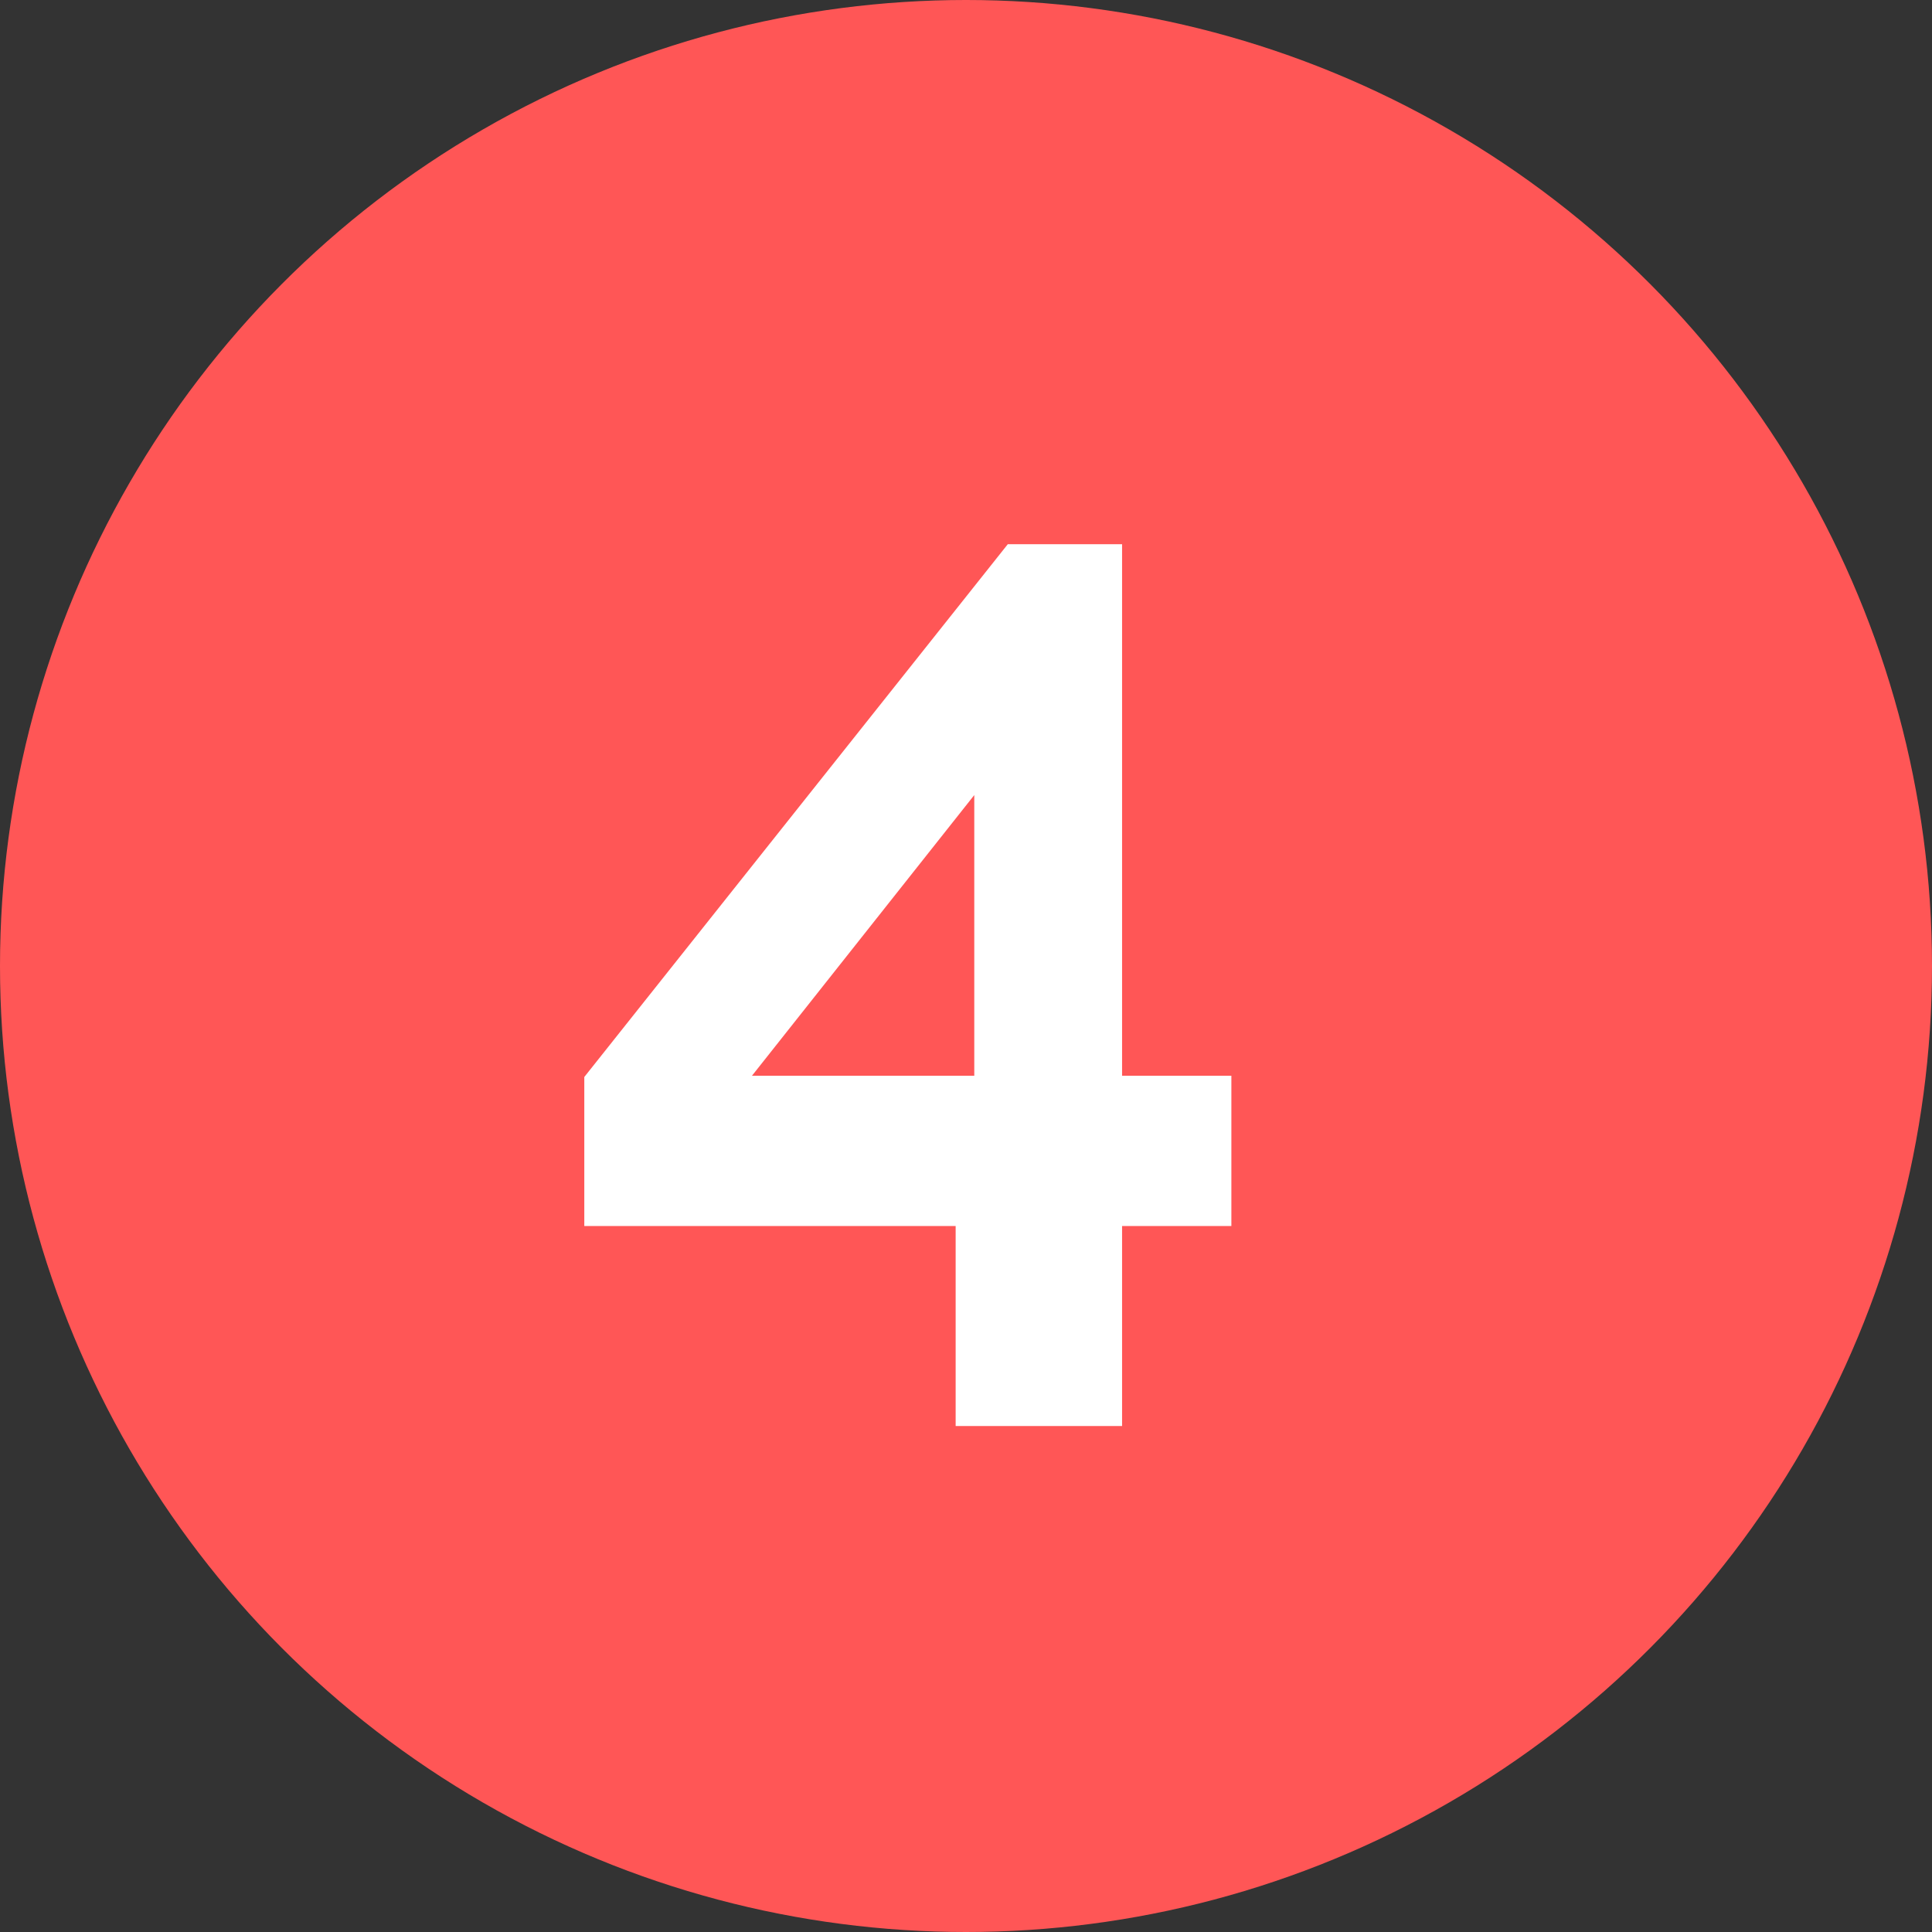 <?xml version="1.0" encoding="UTF-8"?> <svg xmlns="http://www.w3.org/2000/svg" width="42" height="42" viewBox="0 0 42 42" fill="none"><rect x="0" y="0" width="42" height="42" fill="#333333" stroke="none"/> <circle cx="21" cy="21" r="21" fill="#FF5656"></circle> <path d="M20.775 31V26.653H12.702V23.413L21.909 11.83H24.393V23.386H26.769V26.653H24.393V31H20.775ZM16.347 23.386H21.18V17.284L16.347 23.386Z" fill="white"></path> </svg> 